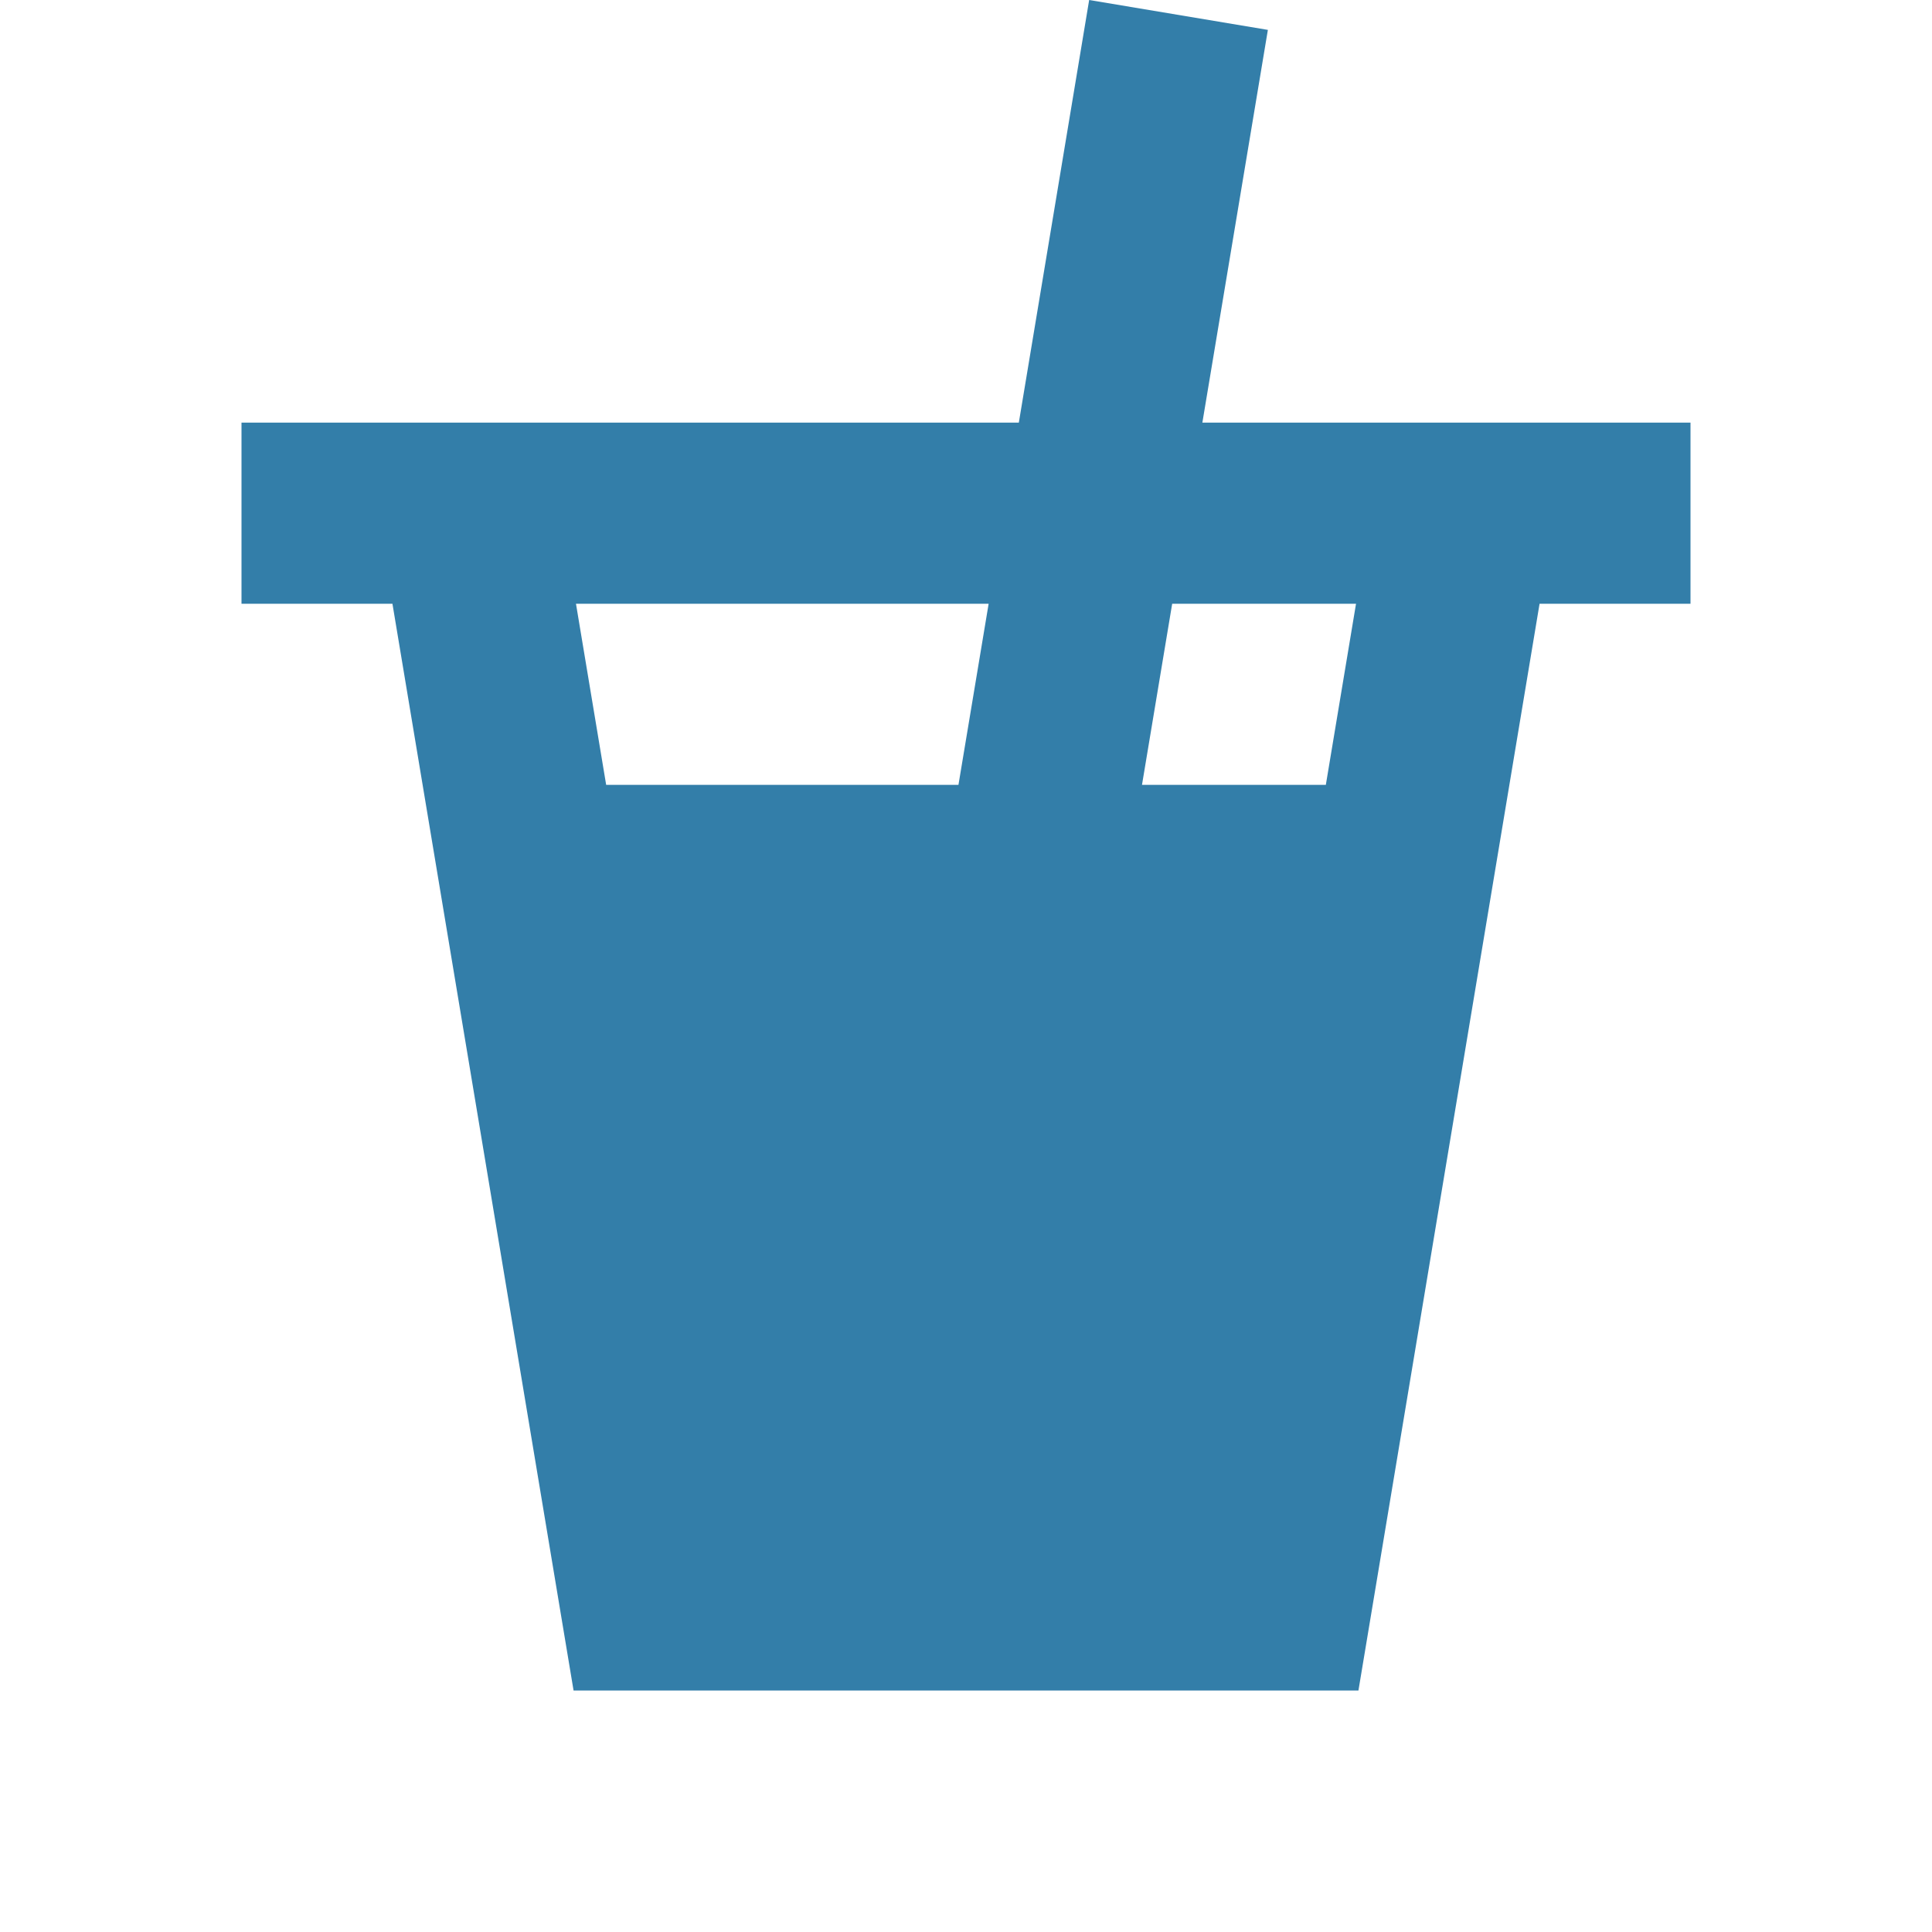 <svg xmlns="http://www.w3.org/2000/svg"  viewBox="0 0 64 64"><defs fill="#337ea9" /><path  d="m56,14h-16.17l2.17-13.01-5.92-.99-2.33,14H8v6h5l6,36h26l6-36h5v-6Zm-23.25,6l-1,6h-11.67l-1-6h13.67Zm11.17,6h-6.09l1-6h6.09l-1,6Z" fill="#337ea9" /></svg>